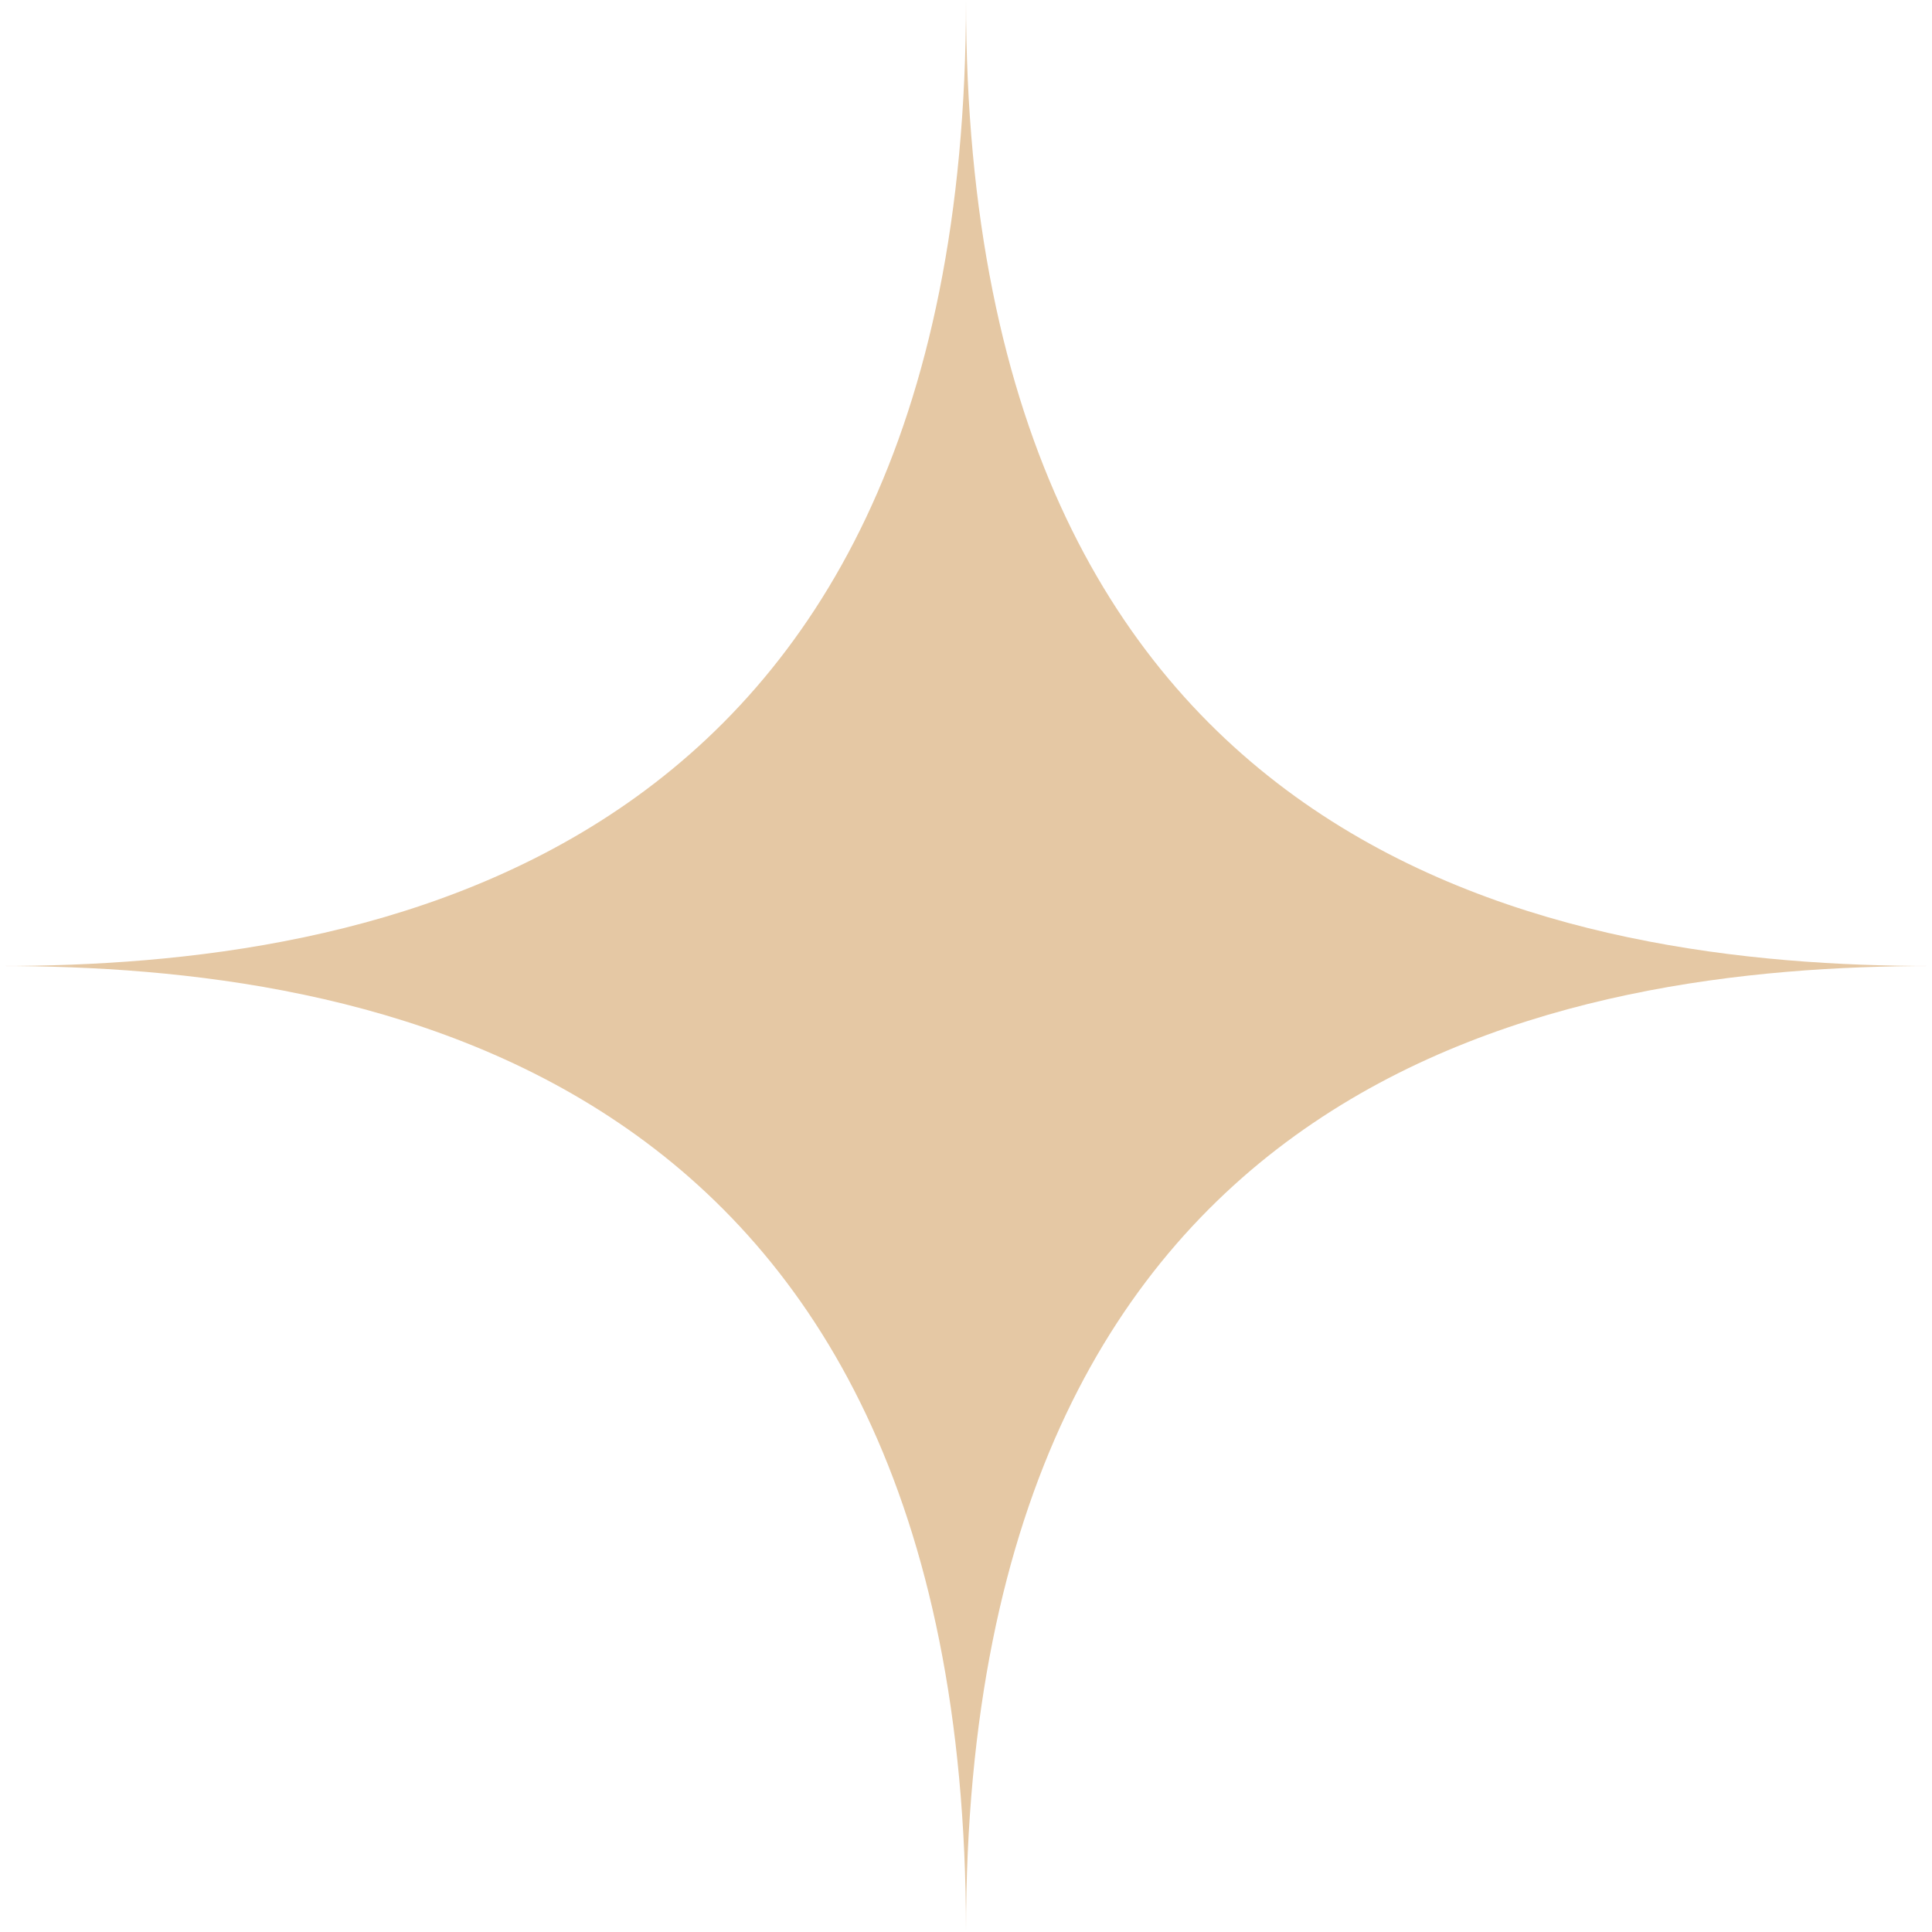 <svg width="20" height="20" viewBox="0 0 20 20" fill="none" xmlns="http://www.w3.org/2000/svg">
<path fill-rule="evenodd" clip-rule="evenodd" d="M0 10C3.75 10 10 9 10 0C10 9 16.25 10 20 10C16.25 10 10 11 10 20C10 11 3.75 10 0 10Z" fill="#E5C8A4"/>
</svg>
